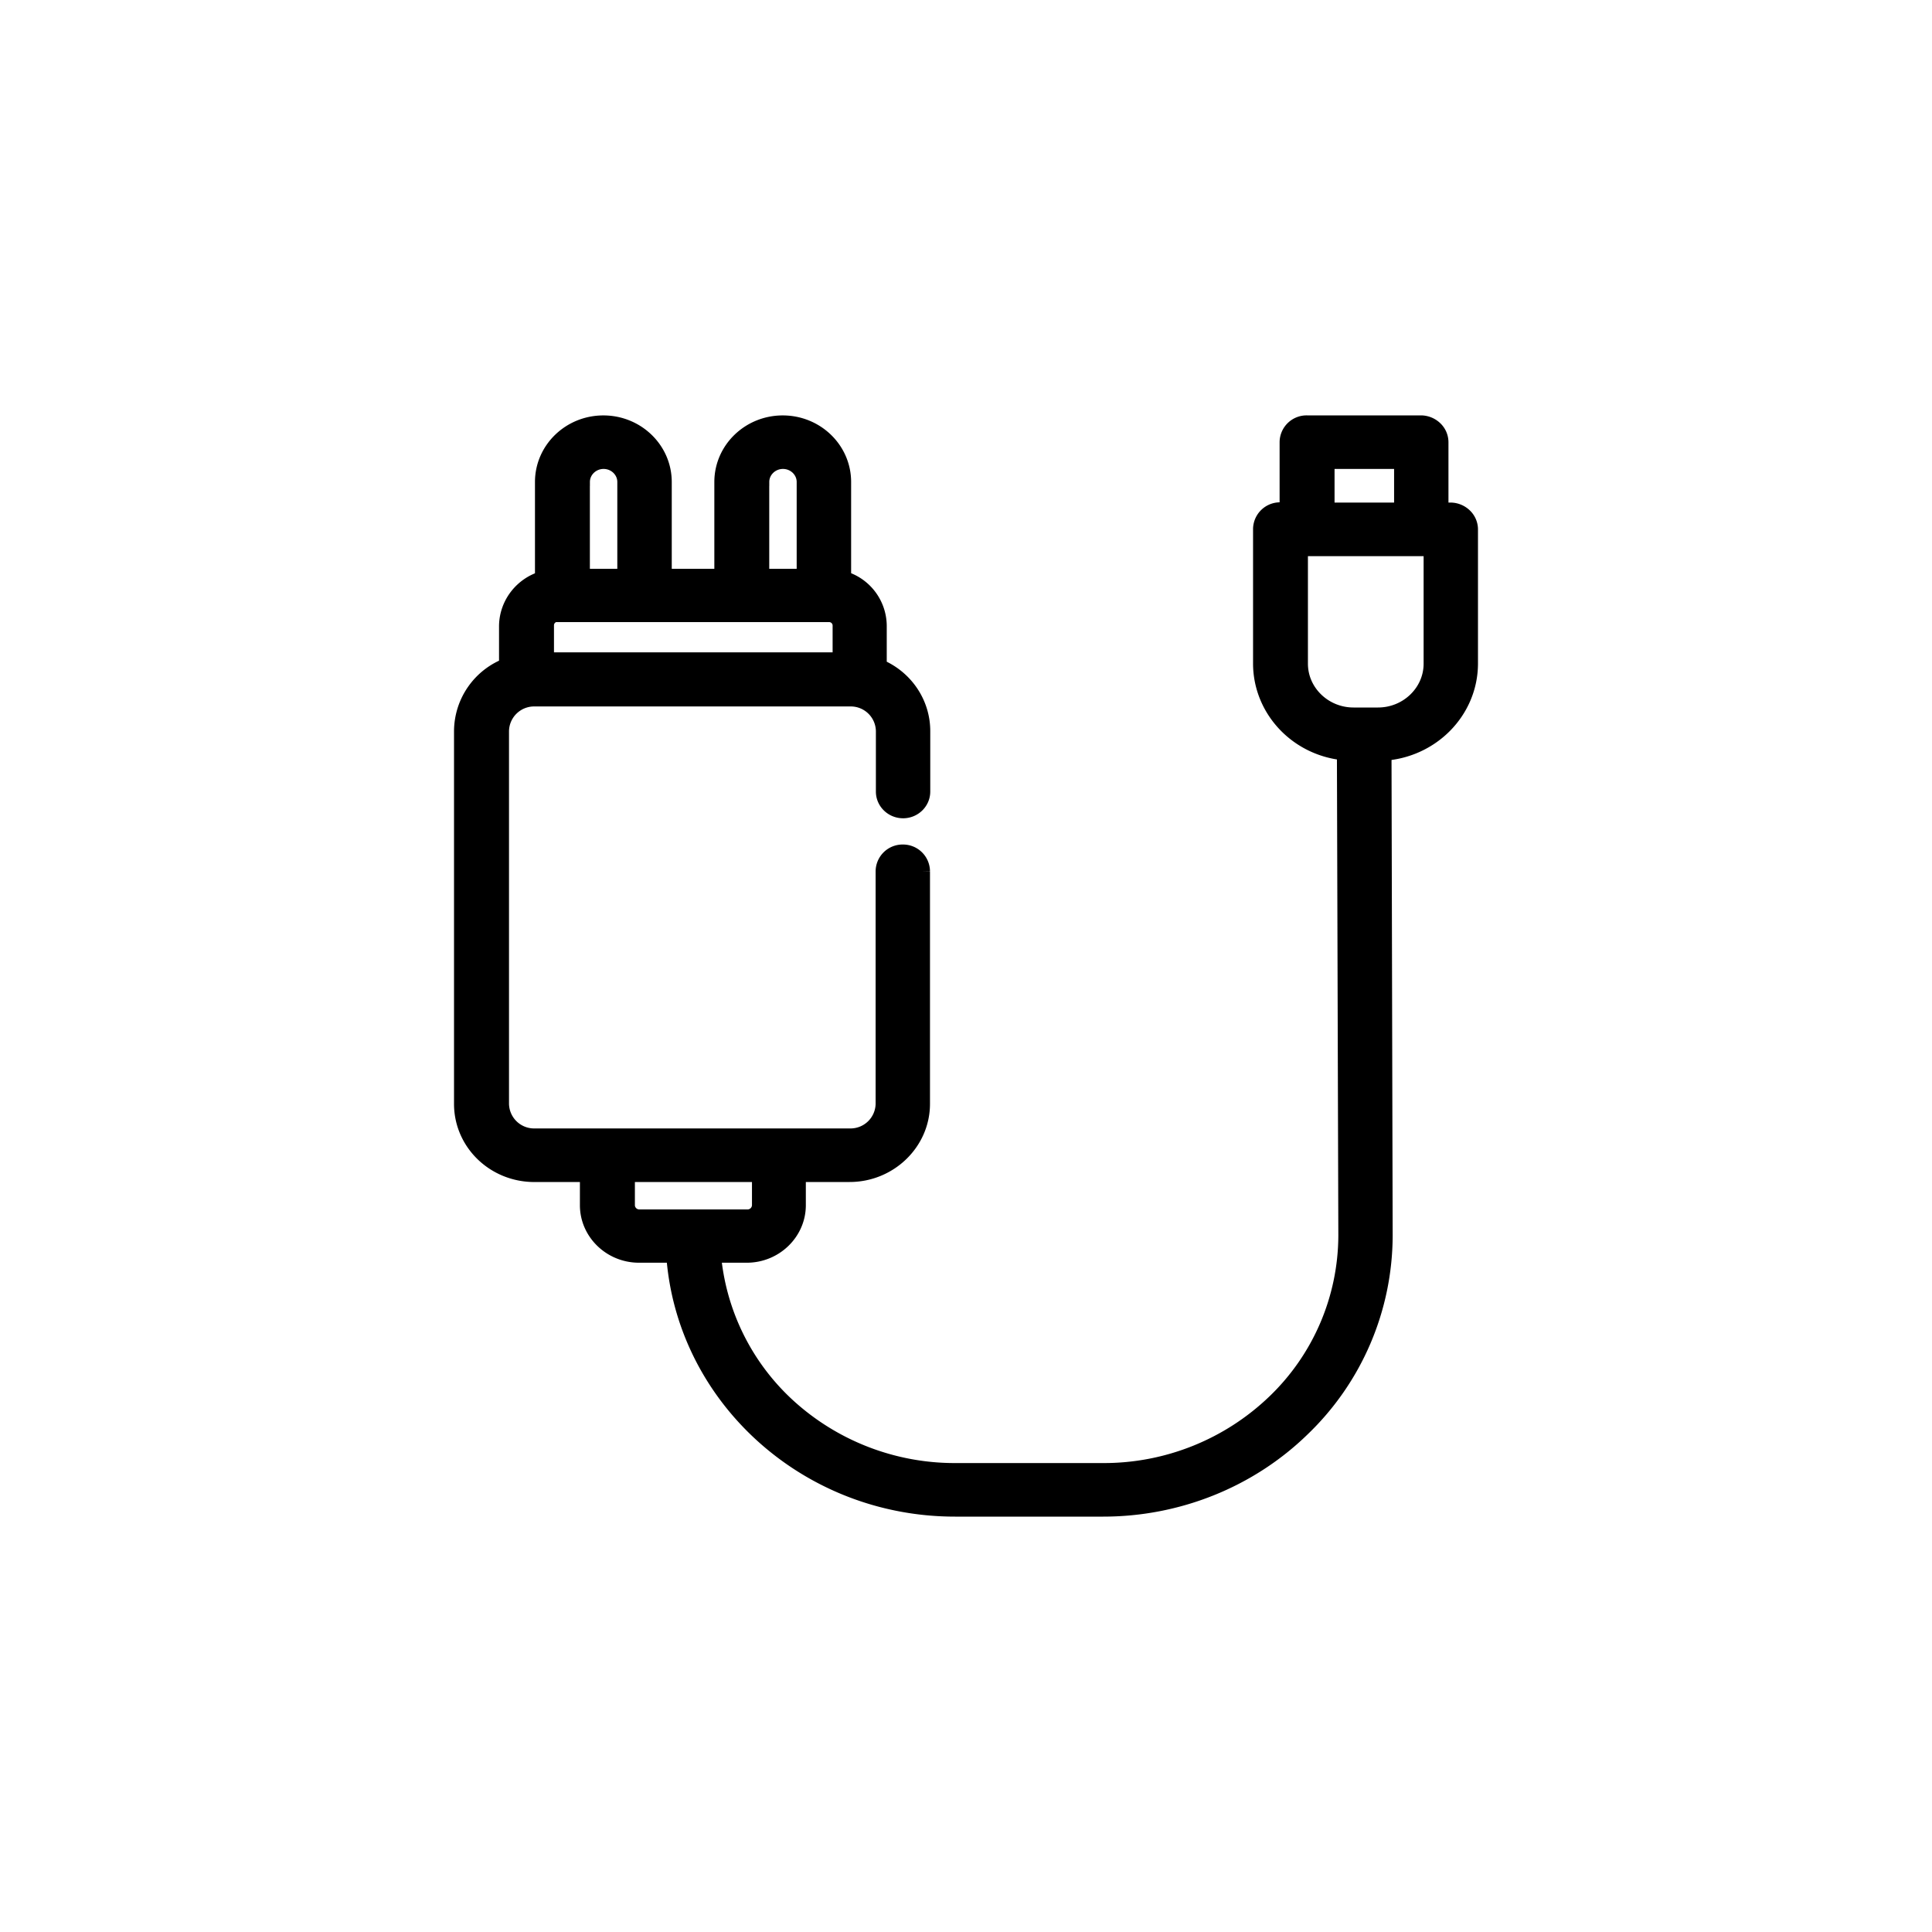 <svg xmlns="http://www.w3.org/2000/svg" width="50" height="50" fill="none" viewBox="0 0 50 50">
  <path fill="#000" stroke="#000" stroke-miterlimit="10" stroke-width=".5" d="M37.546 13.256h-.31v-1.81a.431.431 0 0 0-.136-.314.478.478 0 0 0-.325-.132H33.82a.448.448 0 0 0-.454.44v1.81h-.234a.448.448 0 0 0-.453.439v3.48c0 1.186.945 2.175 2.17 2.263l.037 12.55a6.045 6.045 0 0 1-1.86 4.337 6.433 6.433 0 0 1-4.475 1.795h-3.834a6.45 6.45 0 0 1-4.309-1.642 6.072 6.072 0 0 1-2.003-4.043h.922c.703 0 1.278-.557 1.278-1.239v-.85h1.383c1.006 0 1.83-.798 1.83-1.772v-6.022a.448.448 0 0 0-.454-.44.448.448 0 0 0-.453.44v6.022a.9.9 0 0 1-.915.886h-8.158a.9.9 0 0 1-.915-.886v-9.649a.9.9 0 0 1 .915-.886h8.165a.9.9 0 0 1 .915.886v1.568c0 .242.204.44.454.44s.453-.198.453-.44V18.92c0-.718-.446-1.362-1.126-1.633v-1.092a1.23 1.23 0 0 0-.922-1.18v-2.541c0-.814-.68-1.473-1.52-1.473s-1.52.66-1.52 1.473v2.498h-1.602v-2.498c0-.814-.681-1.473-1.52-1.473-.84 0-1.52.66-1.52 1.473v2.542c-.544.146-.922.63-.93 1.18v1.069A1.775 1.775 0 0 0 12 18.919v9.649c0 .981.816 1.773 1.83 1.773h1.428v.85c0 .68.575 1.238 1.278 1.238h.953C17.723 36.092 20.876 39 24.716 39h3.834c1.92 0 3.765-.74 5.118-2.059a6.901 6.901 0 0 0 2.124-4.96l-.03-12.541C37.01 19.38 38 18.385 38 17.169v-3.466a.431.431 0 0 0-.136-.315.478.478 0 0 0-.325-.132h.007Zm-17.887-.784c0-.322.272-.586.604-.586.333 0 .605.264.605.587v2.498h-1.21v-2.498Zm-4.642 0c0-.322.272-.586.604-.586.333 0 .605.264.605.587v2.498h-1.21v-2.498Zm-.583 3.378h7.016a.34.34 0 0 1 .348.33v.952h-7.711v-.953a.34.34 0 0 1 .347-.336v.007Zm1.747 15.34v-.85h3.53v.85a.364.364 0 0 1-.362.36H16.55a.365.365 0 0 1-.37-.36Zm18.107-19.304h2.041v1.37h-2.041v-1.37Zm2.805 5.29c0 .762-.643 1.384-1.43 1.384h-.634c-.787 0-1.43-.622-1.43-1.384v-3.033h3.494v3.033Z"/>
</svg>
